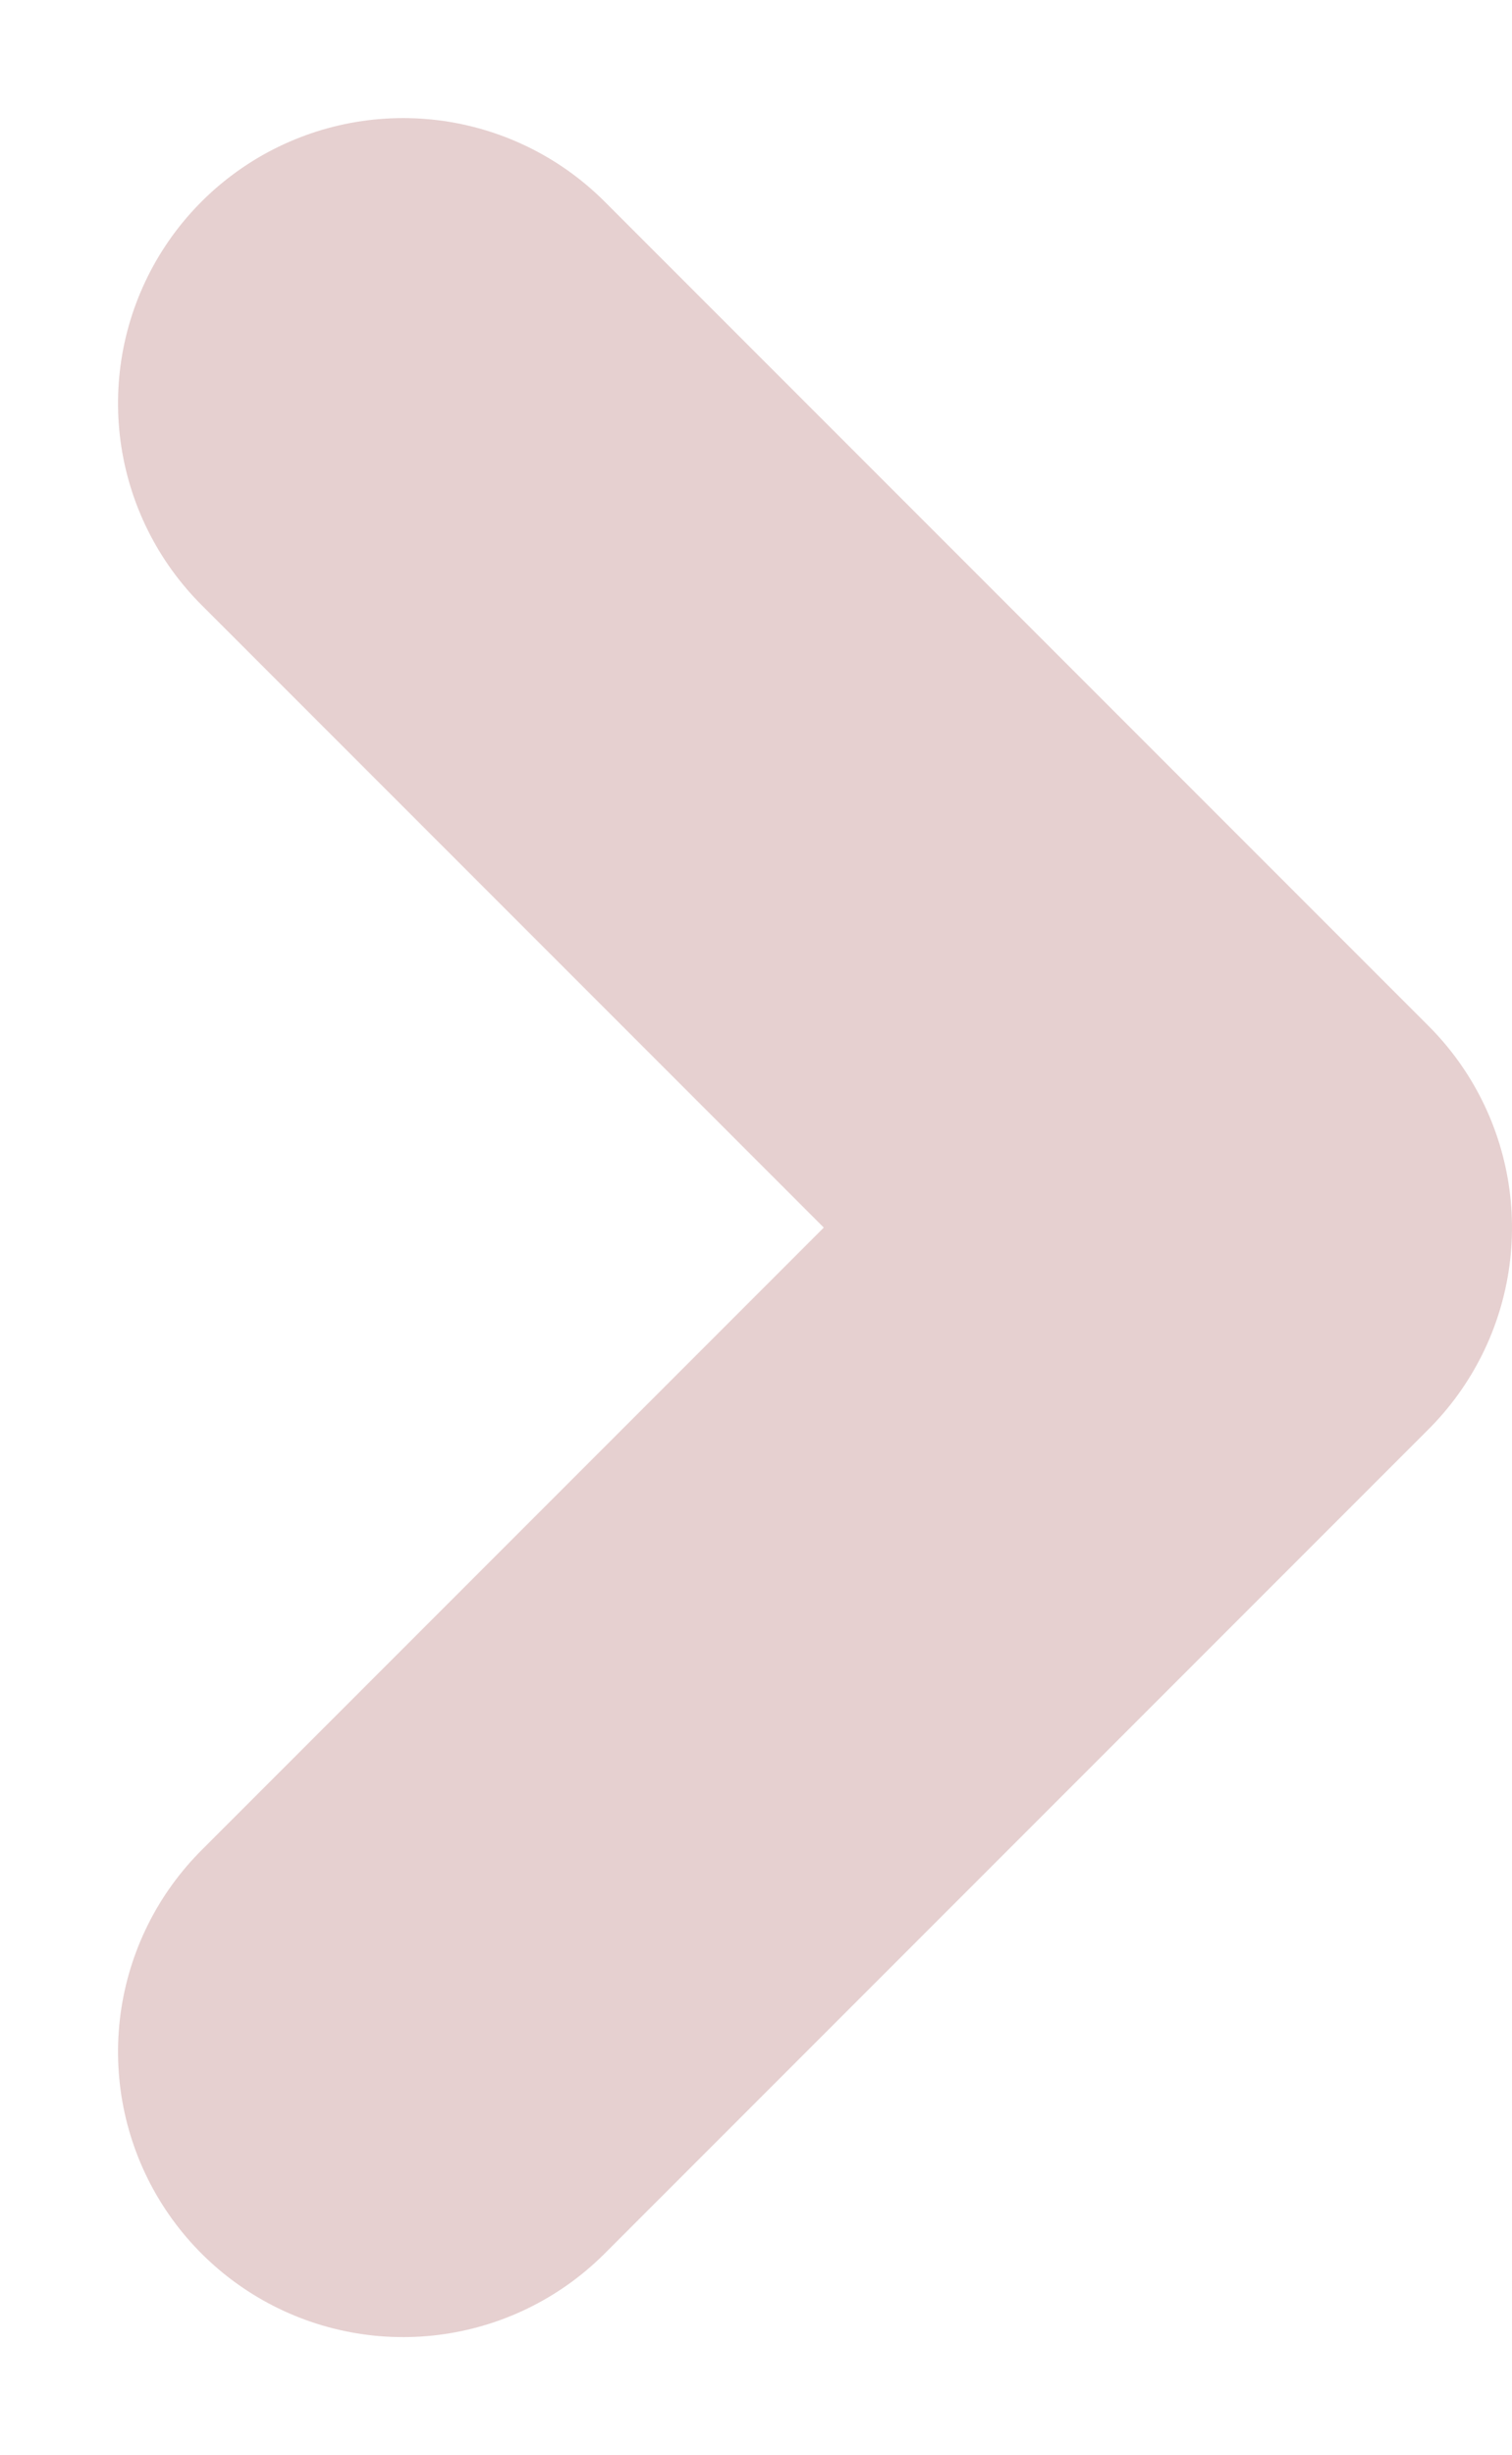 <svg xmlns="http://www.w3.org/2000/svg" width="5.304" height="8.608" viewBox="0 0 5.304 8.608"><path d="M0,0,2.89,2.89,5.78,0" transform="translate(1.414 7.194) rotate(-90)" fill="none" stroke="#d5b1b1" stroke-linecap="round" stroke-linejoin="round" stroke-width="2" opacity="0.6"/></svg>